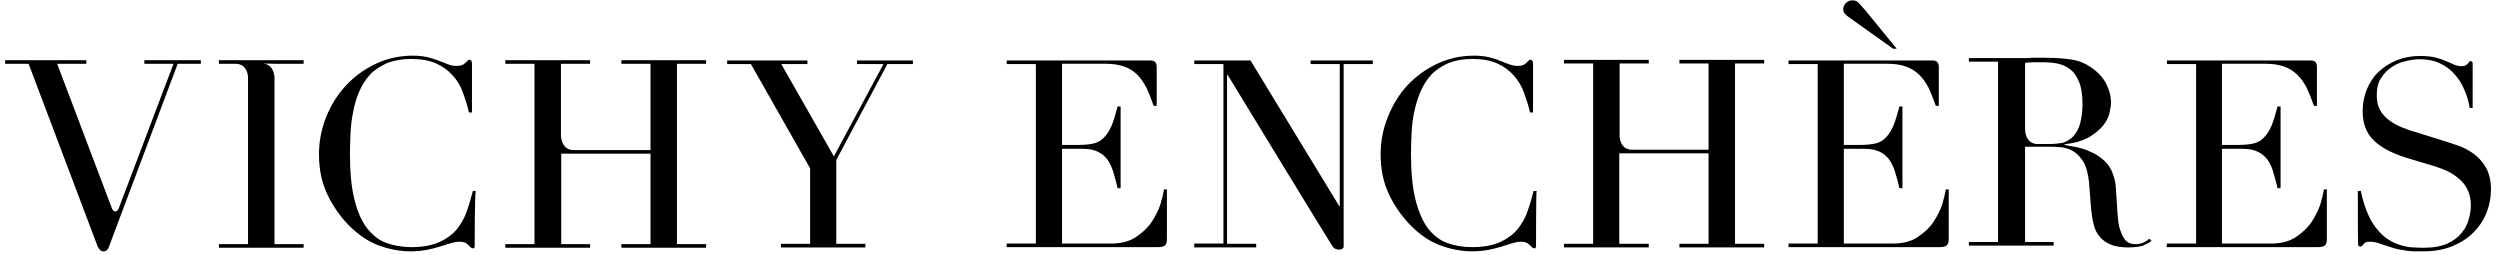 <svg width="196" height="20" viewBox="0 0 196 20" fill="none" xmlns="http://www.w3.org/2000/svg">
<g id="Group">
<g id="Group_2">
<path id="Vector" d="M120.425 19.28C120.425 19.634 120.118 19.398 120.118 19.398C120.024 19.28 119.906 19.186 119.788 19.092C119.671 18.997 119.482 18.95 119.223 18.95C119.011 18.95 118.799 18.997 118.563 19.068C118.327 19.139 118.045 19.233 117.738 19.327C117.432 19.422 117.078 19.516 116.701 19.587C116.324 19.657 115.9 19.704 115.429 19.704C114.58 19.704 113.732 19.54 112.907 19.233C112.082 18.927 111.328 18.408 110.598 17.678C109.938 16.994 109.372 16.217 108.925 15.298C108.477 14.379 108.241 13.318 108.241 12.116C108.241 11.079 108.43 10.113 108.807 9.171C109.184 8.228 109.679 7.403 110.339 6.696C110.998 5.989 111.776 5.424 112.672 5C113.567 4.575 114.533 4.363 115.594 4.363C116.018 4.363 116.395 4.41 116.725 4.481C117.055 4.575 117.338 4.646 117.597 4.764C117.856 4.858 118.092 4.952 118.327 5.047C118.539 5.117 118.751 5.165 118.964 5.165C119.246 5.165 119.435 5.117 119.553 5.023C119.671 4.929 119.765 4.835 119.883 4.717C119.883 4.717 120.189 4.552 120.189 5C120.189 5.447 120.189 8.817 120.189 8.817H119.953C119.835 8.299 119.671 7.78 119.482 7.262C119.293 6.743 119.011 6.296 118.681 5.919C118.327 5.518 117.903 5.212 117.385 4.976C116.866 4.74 116.206 4.622 115.429 4.622C114.698 4.622 114.085 4.74 113.543 4.952C113.025 5.188 112.577 5.471 112.224 5.848C111.87 6.225 111.588 6.673 111.375 7.168C111.163 7.662 110.998 8.204 110.881 8.746C110.763 9.312 110.692 9.854 110.668 10.443C110.645 11.009 110.621 11.551 110.621 12.069C110.621 13.507 110.739 14.709 110.975 15.651C111.21 16.594 111.54 17.348 111.941 17.89C112.365 18.432 112.86 18.833 113.449 19.045C114.038 19.257 114.698 19.375 115.405 19.375C116.324 19.375 117.055 19.233 117.62 18.974C118.186 18.715 118.634 18.385 118.987 17.961C119.317 17.537 119.6 17.065 119.765 16.547C119.953 16.028 120.095 15.486 120.236 14.968H120.472C120.425 15.015 120.425 19.021 120.425 19.28Z" fill="black"/>
<path id="Vector_2" d="M78.926 19.092H81.212V5.023H78.926V4.74H90.19C90.756 4.74 90.685 5.188 90.685 5.565C90.685 5.966 90.685 8.299 90.685 8.299H90.449C90.261 7.757 90.072 7.285 89.884 6.885C89.672 6.484 89.436 6.131 89.153 5.848C88.871 5.565 88.517 5.353 88.116 5.212C87.716 5.07 87.244 4.999 86.679 4.999H83.262V11.362H84.605C85.053 11.362 85.43 11.315 85.76 11.244C86.066 11.174 86.349 11.009 86.561 10.773C86.797 10.537 86.985 10.231 87.15 9.854C87.315 9.453 87.457 8.958 87.621 8.346H87.857V14.756H87.621C87.527 14.355 87.433 13.978 87.315 13.601C87.221 13.224 87.056 12.894 86.891 12.611C86.702 12.328 86.467 12.093 86.137 11.928C85.831 11.763 85.43 11.668 84.935 11.668H83.262V19.092H87.15C87.904 19.092 88.54 18.927 89.035 18.597C89.53 18.267 89.954 17.89 90.261 17.442C90.567 16.994 90.803 16.523 90.968 16.052C91.109 15.58 91.204 15.18 91.251 14.85H91.486C91.486 14.85 91.486 18.149 91.486 18.55C91.486 19.021 91.51 19.375 90.803 19.375C89.436 19.375 78.926 19.375 78.926 19.375V19.092Z" fill="black"/>
<path id="Vector_3" d="M140.22 19.092H142.506V5.023H140.22V4.74H151.508C152.073 4.74 152.003 5.188 152.003 5.565C152.003 5.966 152.003 8.299 152.003 8.299H151.767C151.578 7.757 151.39 7.285 151.201 6.885C150.989 6.484 150.754 6.131 150.447 5.848C150.164 5.565 149.811 5.353 149.41 5.212C149.01 5.07 148.538 4.999 147.973 4.999H144.556V11.362H145.899C146.347 11.362 146.724 11.315 147.054 11.244C147.36 11.174 147.643 11.009 147.855 10.773C148.091 10.537 148.279 10.231 148.444 9.854C148.609 9.453 148.75 8.958 148.915 8.346H149.151V14.756H148.915C148.821 14.355 148.727 13.978 148.609 13.601C148.515 13.224 148.35 12.894 148.185 12.611C147.996 12.328 147.761 12.093 147.431 11.928C147.124 11.763 146.724 11.668 146.229 11.668H144.556V19.092H148.444C149.198 19.092 149.834 18.927 150.329 18.597C150.824 18.267 151.248 17.89 151.555 17.442C151.861 16.994 152.097 16.523 152.262 16.052C152.403 15.58 152.497 15.18 152.545 14.85H152.78C152.78 14.85 152.78 18.149 152.78 18.55C152.78 19.021 152.804 19.375 152.097 19.375C150.73 19.375 140.22 19.375 140.22 19.375V19.092Z" fill="black"/>
<path id="Vector_4" d="M169.889 19.092H172.175V5.023H169.889V4.74H181.153C181.719 4.74 181.648 5.188 181.648 5.565C181.648 5.966 181.648 8.299 181.648 8.299H181.412C181.224 7.757 181.035 7.285 180.847 6.885C180.635 6.484 180.399 6.131 180.093 5.848C179.81 5.565 179.456 5.353 179.056 5.212C178.655 5.07 178.184 4.999 177.618 4.999H174.201V11.362H175.545C175.992 11.362 176.369 11.315 176.699 11.244C177.006 11.174 177.288 11.009 177.5 10.773C177.736 10.537 177.925 10.231 178.09 9.854C178.255 9.453 178.396 8.958 178.561 8.346H178.797V14.756H178.561C178.467 14.355 178.372 13.978 178.255 13.601C178.16 13.224 178.019 12.894 177.83 12.611C177.642 12.328 177.406 12.093 177.076 11.928C176.77 11.763 176.369 11.668 175.874 11.668H174.201V19.092H178.09C178.844 19.092 179.48 18.927 179.975 18.597C180.47 18.267 180.894 17.89 181.2 17.442C181.507 16.994 181.742 16.523 181.907 16.052C182.049 15.58 182.143 15.18 182.19 14.85H182.426C182.426 14.85 182.426 18.149 182.426 18.55C182.426 19.021 182.449 19.375 181.742 19.375C180.375 19.375 169.865 19.375 169.865 19.375L169.889 19.092Z" fill="black"/>
<path id="Vector_5" d="M93.631 19.092H95.917V5.023H93.631V4.74H98.038L104.989 16.146H105.037V5.023H102.751V4.74H107.629V5.023H105.343C105.343 5.023 105.343 18.125 105.343 19.327C105.343 19.634 104.707 19.657 104.495 19.351C104.33 19.139 96.247 5.871 96.247 5.871H96.2V19.115H98.485V19.398H93.631V19.092Z" fill="black"/>
<path id="Vector_6" d="M144.886 1.3C144.815 1.253 144.744 1.182 144.65 1.088C144.556 0.994 144.509 0.899 144.509 0.734C144.509 0.546 144.579 0.381 144.721 0.239C144.862 0.098 145.027 0.027 145.216 0.027C145.404 0.027 145.569 0.074 145.687 0.192C145.805 0.31 145.993 0.522 146.276 0.852L148.703 3.821H148.421L144.886 1.3Z" fill="black"/>
<path id="Vector_7" d="M184.854 14.968H185.089C185.231 15.698 185.443 16.334 185.678 16.853C185.914 17.371 186.173 17.772 186.48 18.102C186.762 18.432 187.069 18.691 187.375 18.856C187.681 19.044 188.011 19.162 188.341 19.257C188.671 19.351 188.977 19.398 189.26 19.398C189.567 19.422 189.826 19.422 190.085 19.422C190.816 19.422 191.405 19.304 191.876 19.092C192.347 18.88 192.724 18.597 192.984 18.267C193.266 17.937 193.455 17.56 193.549 17.183C193.667 16.782 193.714 16.429 193.714 16.099C193.714 15.627 193.62 15.203 193.455 14.873C193.29 14.52 193.054 14.237 192.772 14.002C192.489 13.766 192.206 13.577 191.876 13.412C191.546 13.271 191.24 13.153 190.957 13.059L188.6 12.352C187.493 11.998 186.645 11.551 186.079 10.985C185.513 10.419 185.231 9.665 185.231 8.723C185.231 8.11 185.348 7.521 185.56 7.003C185.773 6.484 186.079 6.013 186.48 5.636C186.88 5.259 187.351 4.952 187.917 4.717C188.459 4.505 189.072 4.387 189.732 4.387C190.226 4.387 190.627 4.434 190.933 4.505C191.263 4.599 191.523 4.67 191.758 4.787C191.994 4.882 192.206 4.976 192.395 5.07C192.583 5.141 192.772 5.188 192.96 5.188C193.149 5.188 193.266 5.164 193.314 5.117C193.384 5.07 193.479 5.023 193.573 4.858C193.62 4.764 193.856 4.74 193.856 4.976C193.856 5.117 193.856 8.464 193.856 8.464H193.62C193.549 7.969 193.408 7.497 193.196 7.026C193.007 6.555 192.748 6.154 192.418 5.801C192.112 5.447 191.735 5.164 191.263 4.952C190.816 4.74 190.297 4.646 189.708 4.646C189.378 4.646 189.025 4.693 188.624 4.787C188.223 4.882 187.846 5.023 187.516 5.259C187.187 5.471 186.88 5.777 186.668 6.131C186.432 6.484 186.338 6.932 186.338 7.497C186.338 7.945 186.432 8.322 186.597 8.629C186.762 8.935 186.998 9.194 187.281 9.406C187.564 9.618 187.87 9.807 188.223 9.948C188.577 10.09 188.93 10.231 189.284 10.325L191.782 11.103C192.041 11.197 192.371 11.291 192.772 11.433C193.172 11.574 193.549 11.786 193.926 12.046C194.303 12.328 194.633 12.682 194.892 13.13C195.152 13.577 195.293 14.166 195.293 14.85C195.293 15.486 195.175 16.099 194.94 16.688C194.704 17.277 194.35 17.796 193.903 18.243C193.455 18.691 192.889 19.044 192.253 19.304C191.617 19.563 190.886 19.704 190.062 19.704C189.779 19.704 189.519 19.704 189.307 19.704C189.095 19.704 188.883 19.681 188.695 19.657C188.506 19.634 188.318 19.587 188.129 19.563C187.941 19.539 187.729 19.469 187.493 19.398C187.21 19.304 186.927 19.209 186.621 19.115C186.315 18.997 186.032 18.95 185.796 18.95C185.584 18.95 185.443 18.997 185.372 19.068C185.278 19.162 185.231 19.233 185.183 19.28C185.066 19.398 184.877 19.304 184.877 19.186C184.854 19.115 184.854 14.968 184.854 14.968Z" fill="black"/>
<path id="Vector_8" d="M168.499 18.715C168.357 18.856 168.169 18.974 167.98 19.045C167.792 19.115 167.603 19.139 167.415 19.139C167.014 19.139 166.731 18.998 166.543 18.715C166.354 18.432 166.236 18.102 166.142 17.749C166.095 17.513 166.048 17.23 166.024 16.877C166.001 16.523 165.977 16.17 165.954 15.793C165.93 15.416 165.907 15.062 165.883 14.709C165.859 14.355 165.789 14.049 165.694 13.766C165.553 13.295 165.317 12.918 164.987 12.611C164.658 12.305 164.304 12.069 163.903 11.904C163.503 11.716 163.126 11.598 162.749 11.527C162.372 11.457 162.065 11.409 161.853 11.362V11.315C162.654 11.221 163.291 11.032 163.786 10.75C164.257 10.467 164.634 10.161 164.893 9.831C165.152 9.501 165.317 9.171 165.388 8.841C165.459 8.511 165.506 8.252 165.506 8.04C165.506 7.639 165.412 7.191 165.2 6.72C164.987 6.249 164.658 5.824 164.163 5.447C163.621 5.023 163.055 4.764 162.419 4.67C161.806 4.575 161.076 4.528 160.274 4.528C160.109 4.528 159.944 4.528 159.779 4.528C159.615 4.528 159.45 4.528 159.285 4.528C159.12 4.552 158.955 4.552 158.79 4.552C158.625 4.552 158.46 4.552 158.295 4.552H154.359V4.835H156.645V18.974H154.359V19.257H161.005V18.974H158.766V11.504H160.84C161.076 11.504 161.358 11.527 161.665 11.551C161.971 11.598 162.277 11.692 162.584 11.881C162.89 12.069 163.126 12.352 163.361 12.729C163.574 13.106 163.715 13.648 163.786 14.332L163.927 16.217C163.974 16.735 164.045 17.207 164.139 17.584C164.233 17.984 164.398 18.314 164.634 18.573C164.846 18.833 165.152 19.045 165.506 19.186C165.859 19.328 166.331 19.398 166.873 19.398C167.156 19.398 167.415 19.375 167.603 19.351C167.792 19.328 167.98 19.28 168.098 19.21C168.24 19.163 168.357 19.092 168.452 19.045C168.546 18.974 168.617 18.927 168.687 18.88L168.499 18.715ZM160.675 11.292H159.662C158.955 11.221 158.79 10.608 158.766 10.184V9.878C158.766 9.831 158.766 9.807 158.766 9.807V4.929C158.955 4.905 159.167 4.882 159.426 4.882C159.685 4.882 159.944 4.882 160.18 4.882C160.534 4.882 160.911 4.905 161.264 4.976C161.641 5.047 161.971 5.188 162.254 5.4C162.56 5.612 162.796 5.942 162.984 6.39C163.173 6.814 163.267 7.403 163.267 8.11C163.267 8.747 163.196 9.265 163.079 9.689C162.961 10.113 162.772 10.42 162.56 10.679C162.325 10.915 162.065 11.08 161.735 11.197C161.405 11.245 161.052 11.292 160.675 11.292Z" fill="black"/>
<path id="Vector_9" d="M138.311 4.976V4.693H131.665V4.976H133.951V11.739H127.871H127.966C127.212 11.739 127.023 11.15 126.976 10.703V4.976H129.262V4.693H122.616V4.976H124.902V19.116H122.616V19.398H129.262V19.116H126.952V12.022H133.951V19.116H131.665V19.398H138.311V19.116H136.025V4.976H138.311Z" fill="black"/>
</g>
<path id="Vector_10" d="M37.215 19.28C37.215 19.634 36.908 19.398 36.908 19.398C36.814 19.28 36.696 19.186 36.578 19.092C36.461 18.997 36.272 18.95 36.013 18.95C35.801 18.95 35.589 18.997 35.33 19.068C35.094 19.139 34.811 19.233 34.505 19.327C34.198 19.422 33.845 19.516 33.468 19.587C33.091 19.657 32.667 19.704 32.195 19.704C31.323 19.704 30.499 19.54 29.674 19.233C28.849 18.927 28.095 18.408 27.364 17.678C26.704 17.018 26.139 16.217 25.691 15.298C25.244 14.379 25.008 13.318 25.008 12.116C25.008 11.079 25.196 10.113 25.573 9.171C25.95 8.228 26.469 7.403 27.129 6.696C27.789 5.989 28.566 5.424 29.462 5C30.357 4.575 31.323 4.363 32.384 4.363C32.808 4.363 33.185 4.41 33.515 4.481C33.845 4.575 34.128 4.646 34.41 4.764C34.67 4.858 34.905 4.952 35.141 5.047C35.353 5.141 35.565 5.165 35.777 5.165C36.06 5.165 36.249 5.117 36.366 5.023C36.484 4.929 36.602 4.835 36.696 4.717C36.696 4.717 37.003 4.552 37.003 5C37.003 5.447 37.003 8.817 37.003 8.817H36.767C36.649 8.299 36.484 7.78 36.296 7.262C36.107 6.743 35.848 6.296 35.495 5.919C35.141 5.518 34.717 5.212 34.198 4.976C33.656 4.74 33.02 4.622 32.219 4.622C31.488 4.622 30.876 4.74 30.334 4.952C29.815 5.188 29.367 5.471 29.014 5.848C28.66 6.225 28.378 6.673 28.166 7.168C27.953 7.662 27.789 8.204 27.694 8.746C27.576 9.312 27.506 9.854 27.482 10.443C27.459 11.009 27.435 11.551 27.435 12.069C27.435 13.507 27.553 14.709 27.789 15.651C28.024 16.594 28.354 17.348 28.778 17.89C29.203 18.432 29.697 18.833 30.287 19.045C30.876 19.257 31.535 19.375 32.242 19.375C33.161 19.375 33.892 19.233 34.458 18.974C35.023 18.715 35.471 18.385 35.824 17.961C36.154 17.537 36.437 17.065 36.602 16.547C36.791 16.028 36.932 15.486 37.073 14.968H37.309C37.215 15.015 37.215 19.021 37.215 19.28Z" fill="black"/>
<path id="Vector_11" d="M61.228 19.116H63.514V13.201L58.871 5.024H57.01V4.741H63.302V5.024H61.252L65.376 12.259L69.264 5.024H67.19V4.741H71.573V5.024H69.57L65.564 12.541V19.116H67.85V19.399H61.228V19.116Z" fill="black"/>
<path id="Vector_12" d="M55.36 5.001V4.718H48.715V5.001H51V11.764H44.897H44.991C44.237 11.764 44.048 11.175 43.978 10.727V5.001H46.264V4.718H39.618V5.001H41.904V19.14H39.618V19.423H46.264V19.14H44.001V12.047H51V19.14H48.715V19.423H55.36V19.14H53.074V5.001H55.36Z" fill="black"/>
<path id="Vector_13" d="M23.806 4.718H17.16V5.001H18.527C19.234 5.048 19.422 5.637 19.446 6.061V19.14H17.16V19.423H23.806V19.14H21.52V6.037C21.473 5.59 21.284 4.977 20.506 4.977L21.59 5.001H23.806V4.718Z" fill="black"/>
<path id="Vector_14" d="M11.316 4.718V5.001H13.602L9.29 16.383C9.172 16.642 8.889 16.689 8.748 16.265L4.482 5.001H6.768V4.718H0.405V5.001H2.243C2.243 5.001 7.404 18.645 7.64 19.281C7.899 19.918 8.394 19.753 8.512 19.423C8.677 18.975 13.932 5.001 13.932 5.001H15.746V4.718H11.316Z" fill="black"/>
</g>
</svg>
